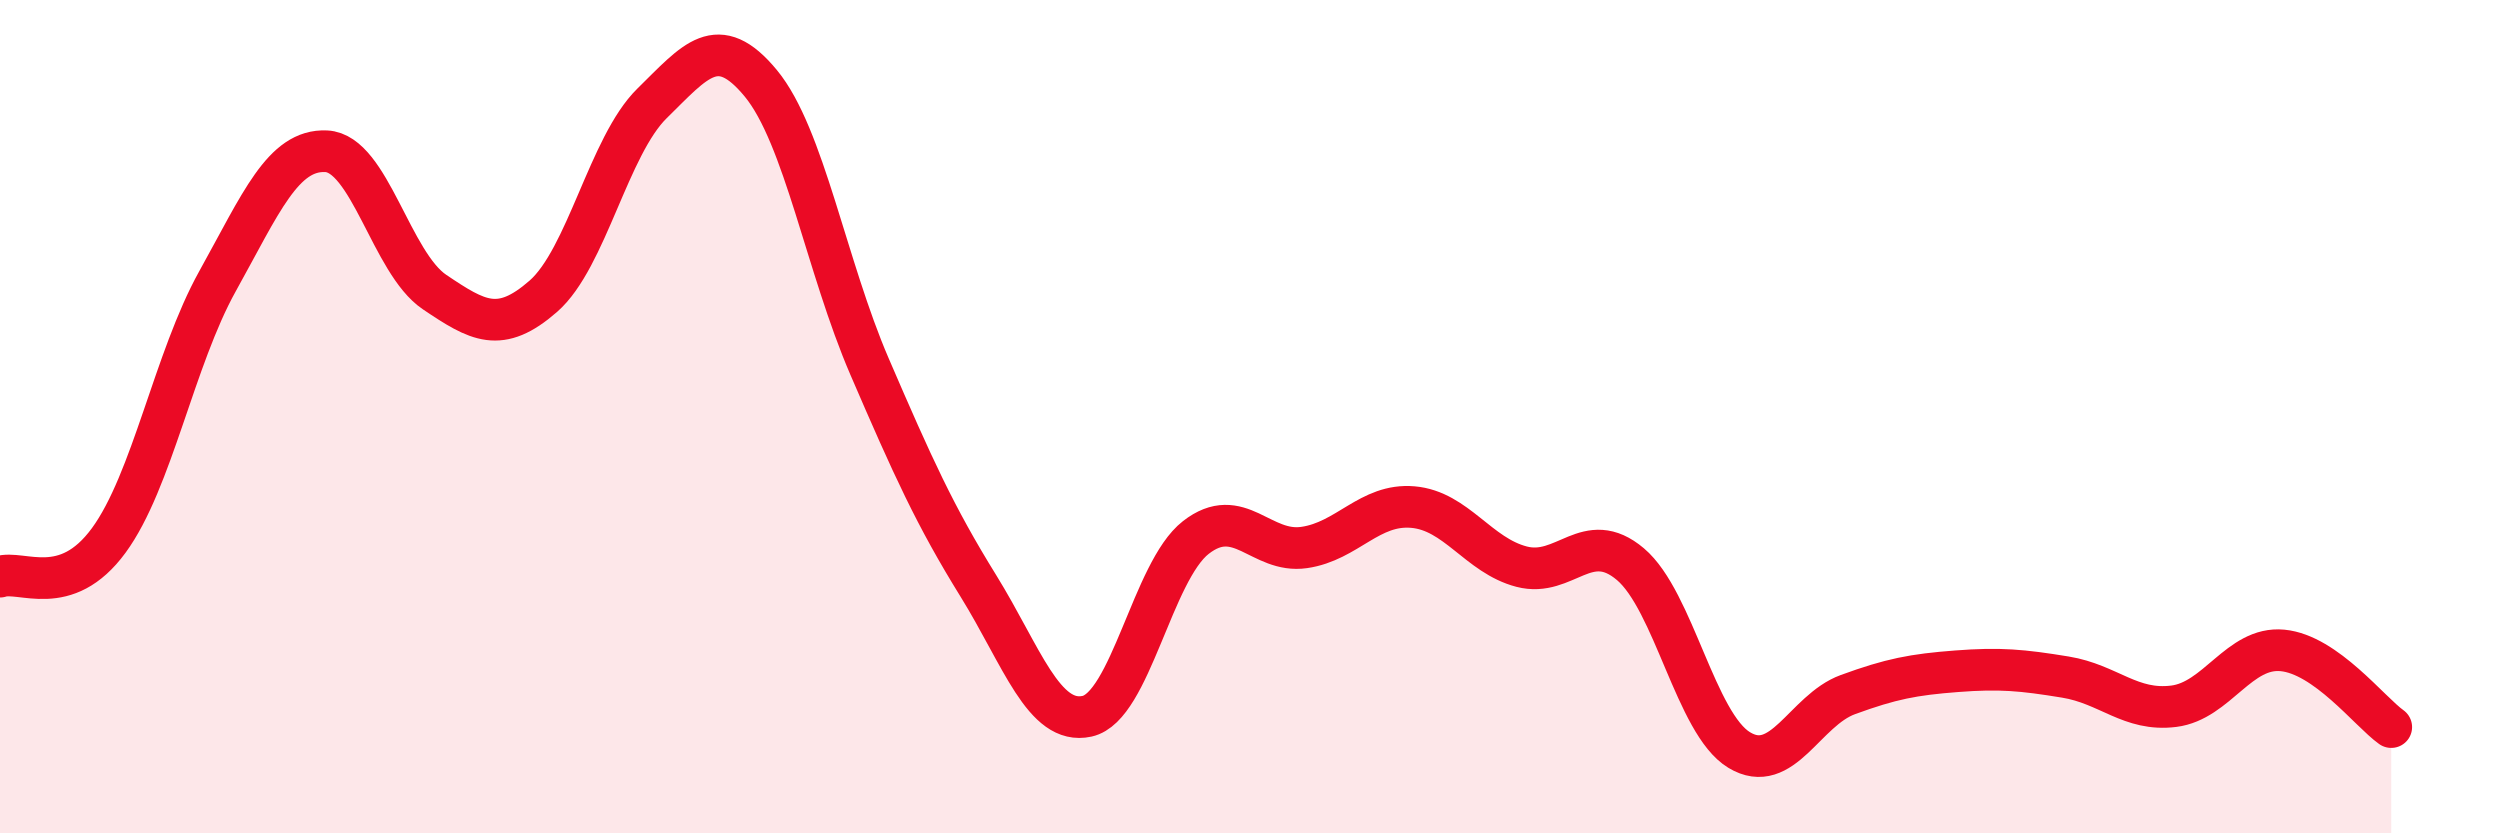 
    <svg width="60" height="20" viewBox="0 0 60 20" xmlns="http://www.w3.org/2000/svg">
      <path
        d="M 0,13.84 C 0.52,13.67 1.57,14.39 2.61,12.97 C 3.65,11.55 4.18,8.62 5.22,6.75 C 6.26,4.88 6.79,3.58 7.83,3.63 C 8.87,3.68 9.39,6.31 10.43,7.01 C 11.47,7.71 12,8.02 13.04,7.11 C 14.08,6.2 14.61,3.5 15.65,2.48 C 16.69,1.46 17.22,0.74 18.26,2 C 19.3,3.26 19.83,6.39 20.87,8.8 C 21.91,11.21 22.44,12.38 23.48,14.06 C 24.52,15.74 25.05,17.42 26.09,17.19 C 27.13,16.96 27.66,13.71 28.7,12.9 C 29.74,12.09 30.26,13.29 31.3,13.14 C 32.34,12.99 32.87,12.08 33.91,12.17 C 34.95,12.26 35.48,13.33 36.52,13.6 C 37.56,13.87 38.09,12.66 39.13,13.54 C 40.17,14.42 40.7,17.37 41.74,18 C 42.78,18.63 43.31,17.05 44.35,16.67 C 45.39,16.29 45.92,16.19 46.96,16.11 C 48,16.03 48.53,16.08 49.57,16.25 C 50.61,16.42 51.13,17.08 52.17,16.95 C 53.21,16.82 53.74,15.51 54.78,15.61 C 55.82,15.71 56.87,17.08 57.39,17.45L57.39 20L0 20Z"
        fill="#EB0A25"
        opacity="0.1"
        stroke-linecap="round"
        stroke-linejoin="round"
      />
      <path
        d="M 0,13.84 C 0.52,13.67 1.57,14.39 2.61,12.97 C 3.65,11.55 4.18,8.62 5.22,6.75 C 6.26,4.88 6.79,3.58 7.83,3.63 C 8.87,3.68 9.39,6.31 10.43,7.01 C 11.47,7.71 12,8.02 13.04,7.11 C 14.08,6.2 14.61,3.5 15.65,2.48 C 16.69,1.46 17.22,0.74 18.26,2 C 19.3,3.26 19.83,6.39 20.87,8.8 C 21.91,11.21 22.44,12.38 23.48,14.06 C 24.52,15.74 25.05,17.42 26.09,17.19 C 27.13,16.96 27.66,13.71 28.7,12.9 C 29.74,12.09 30.26,13.29 31.3,13.14 C 32.34,12.99 32.87,12.08 33.91,12.17 C 34.95,12.26 35.48,13.33 36.52,13.6 C 37.56,13.87 38.09,12.66 39.13,13.54 C 40.17,14.42 40.7,17.37 41.74,18 C 42.78,18.63 43.31,17.05 44.35,16.67 C 45.39,16.29 45.92,16.19 46.96,16.11 C 48,16.03 48.53,16.08 49.57,16.25 C 50.61,16.42 51.13,17.08 52.17,16.95 C 53.21,16.82 53.74,15.51 54.78,15.61 C 55.82,15.71 56.87,17.08 57.39,17.45"
        stroke="#EB0A25"
        stroke-width="1"
        fill="none"
        stroke-linecap="round"
        stroke-linejoin="round"
      />
    </svg>
  